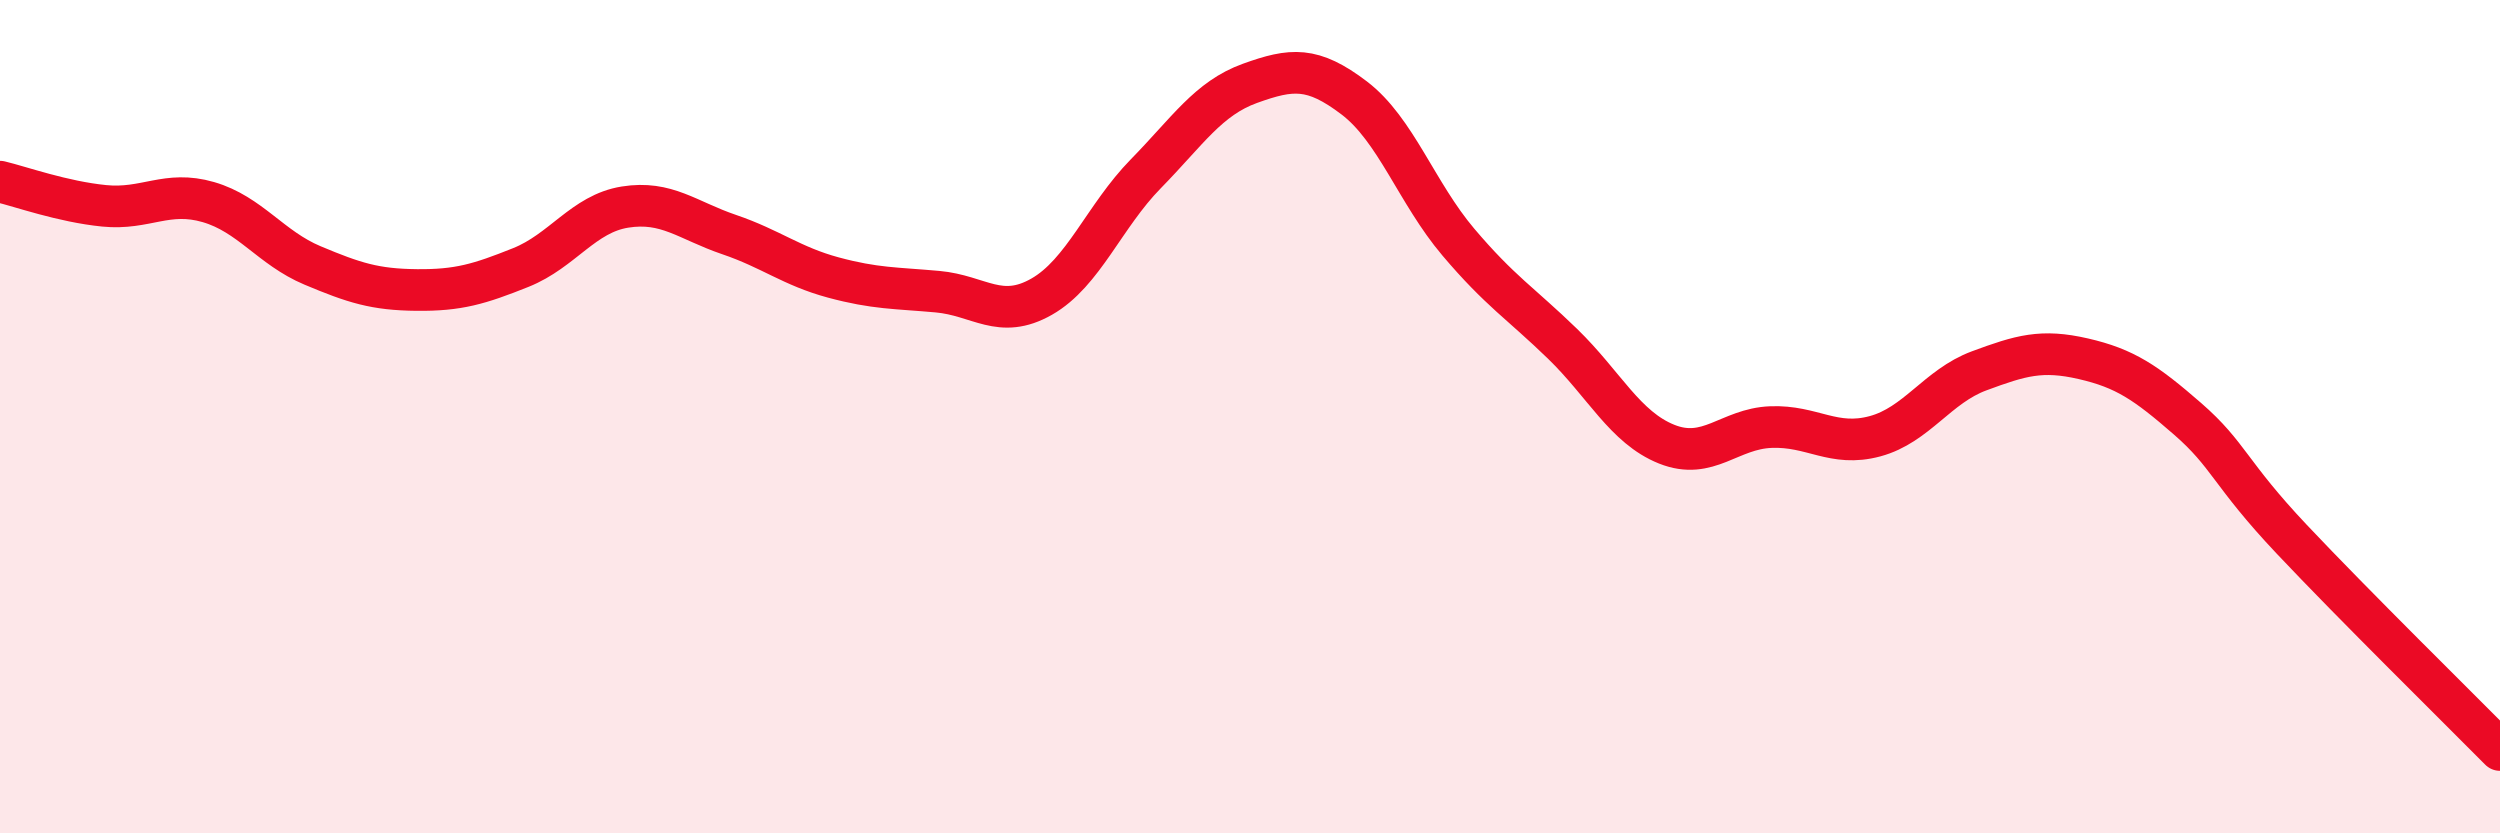 
    <svg width="60" height="20" viewBox="0 0 60 20" xmlns="http://www.w3.org/2000/svg">
      <path
        d="M 0,4.36 C 0.5,4.48 1.5,4.84 2.5,4.94 C 3.5,5.04 4,4.56 5,4.85 C 6,5.14 6.5,5.95 7.5,6.37 C 8.5,6.79 9,6.95 10,6.96 C 11,6.97 11.5,6.82 12.5,6.42 C 13.5,6.02 14,5.13 15,4.97 C 16,4.81 16.5,5.29 17.5,5.63 C 18.5,5.97 19,6.39 20,6.66 C 21,6.93 21.5,6.91 22.5,7 C 23.5,7.09 24,7.69 25,7.12 C 26,6.55 26.5,5.19 27.5,4.17 C 28.5,3.15 29,2.36 30,2 C 31,1.64 31.5,1.59 32.5,2.35 C 33.5,3.11 34,4.63 35,5.81 C 36,6.99 36.5,7.28 37.5,8.25 C 38.5,9.22 39,10.26 40,10.66 C 41,11.06 41.5,10.29 42.5,10.25 C 43.5,10.21 44,10.74 45,10.47 C 46,10.2 46.5,9.27 47.5,8.9 C 48.5,8.53 49,8.38 50,8.61 C 51,8.84 51.5,9.18 52.5,10.05 C 53.5,10.92 53.5,11.35 55,12.94 C 56.5,14.53 59,16.99 60,18L60 20L0 20Z"
        fill="#EB0A25"
        opacity="0.1"
        stroke-linecap="round"
        stroke-linejoin="round"
      />
      <path
        d="M 0,4.36 C 0.5,4.48 1.5,4.84 2.5,4.94 C 3.5,5.04 4,4.56 5,4.85 C 6,5.14 6.5,5.95 7.5,6.37 C 8.5,6.79 9,6.95 10,6.96 C 11,6.97 11.5,6.82 12.5,6.42 C 13.5,6.02 14,5.13 15,4.97 C 16,4.81 16.5,5.29 17.5,5.63 C 18.5,5.97 19,6.39 20,6.66 C 21,6.93 21.5,6.91 22.5,7 C 23.5,7.09 24,7.69 25,7.12 C 26,6.55 26.5,5.19 27.5,4.17 C 28.5,3.15 29,2.36 30,2 C 31,1.64 31.5,1.59 32.5,2.35 C 33.5,3.11 34,4.63 35,5.81 C 36,6.99 36.5,7.28 37.5,8.25 C 38.5,9.22 39,10.26 40,10.66 C 41,11.06 41.5,10.29 42.5,10.25 C 43.5,10.21 44,10.74 45,10.47 C 46,10.2 46.5,9.27 47.5,8.9 C 48.5,8.53 49,8.38 50,8.61 C 51,8.84 51.5,9.18 52.5,10.05 C 53.5,10.92 53.5,11.35 55,12.94 C 56.5,14.53 59,16.99 60,18"
        stroke="#EB0A25"
        stroke-width="1"
        fill="none"
        stroke-linecap="round"
        stroke-linejoin="round"
      />
    </svg>
  